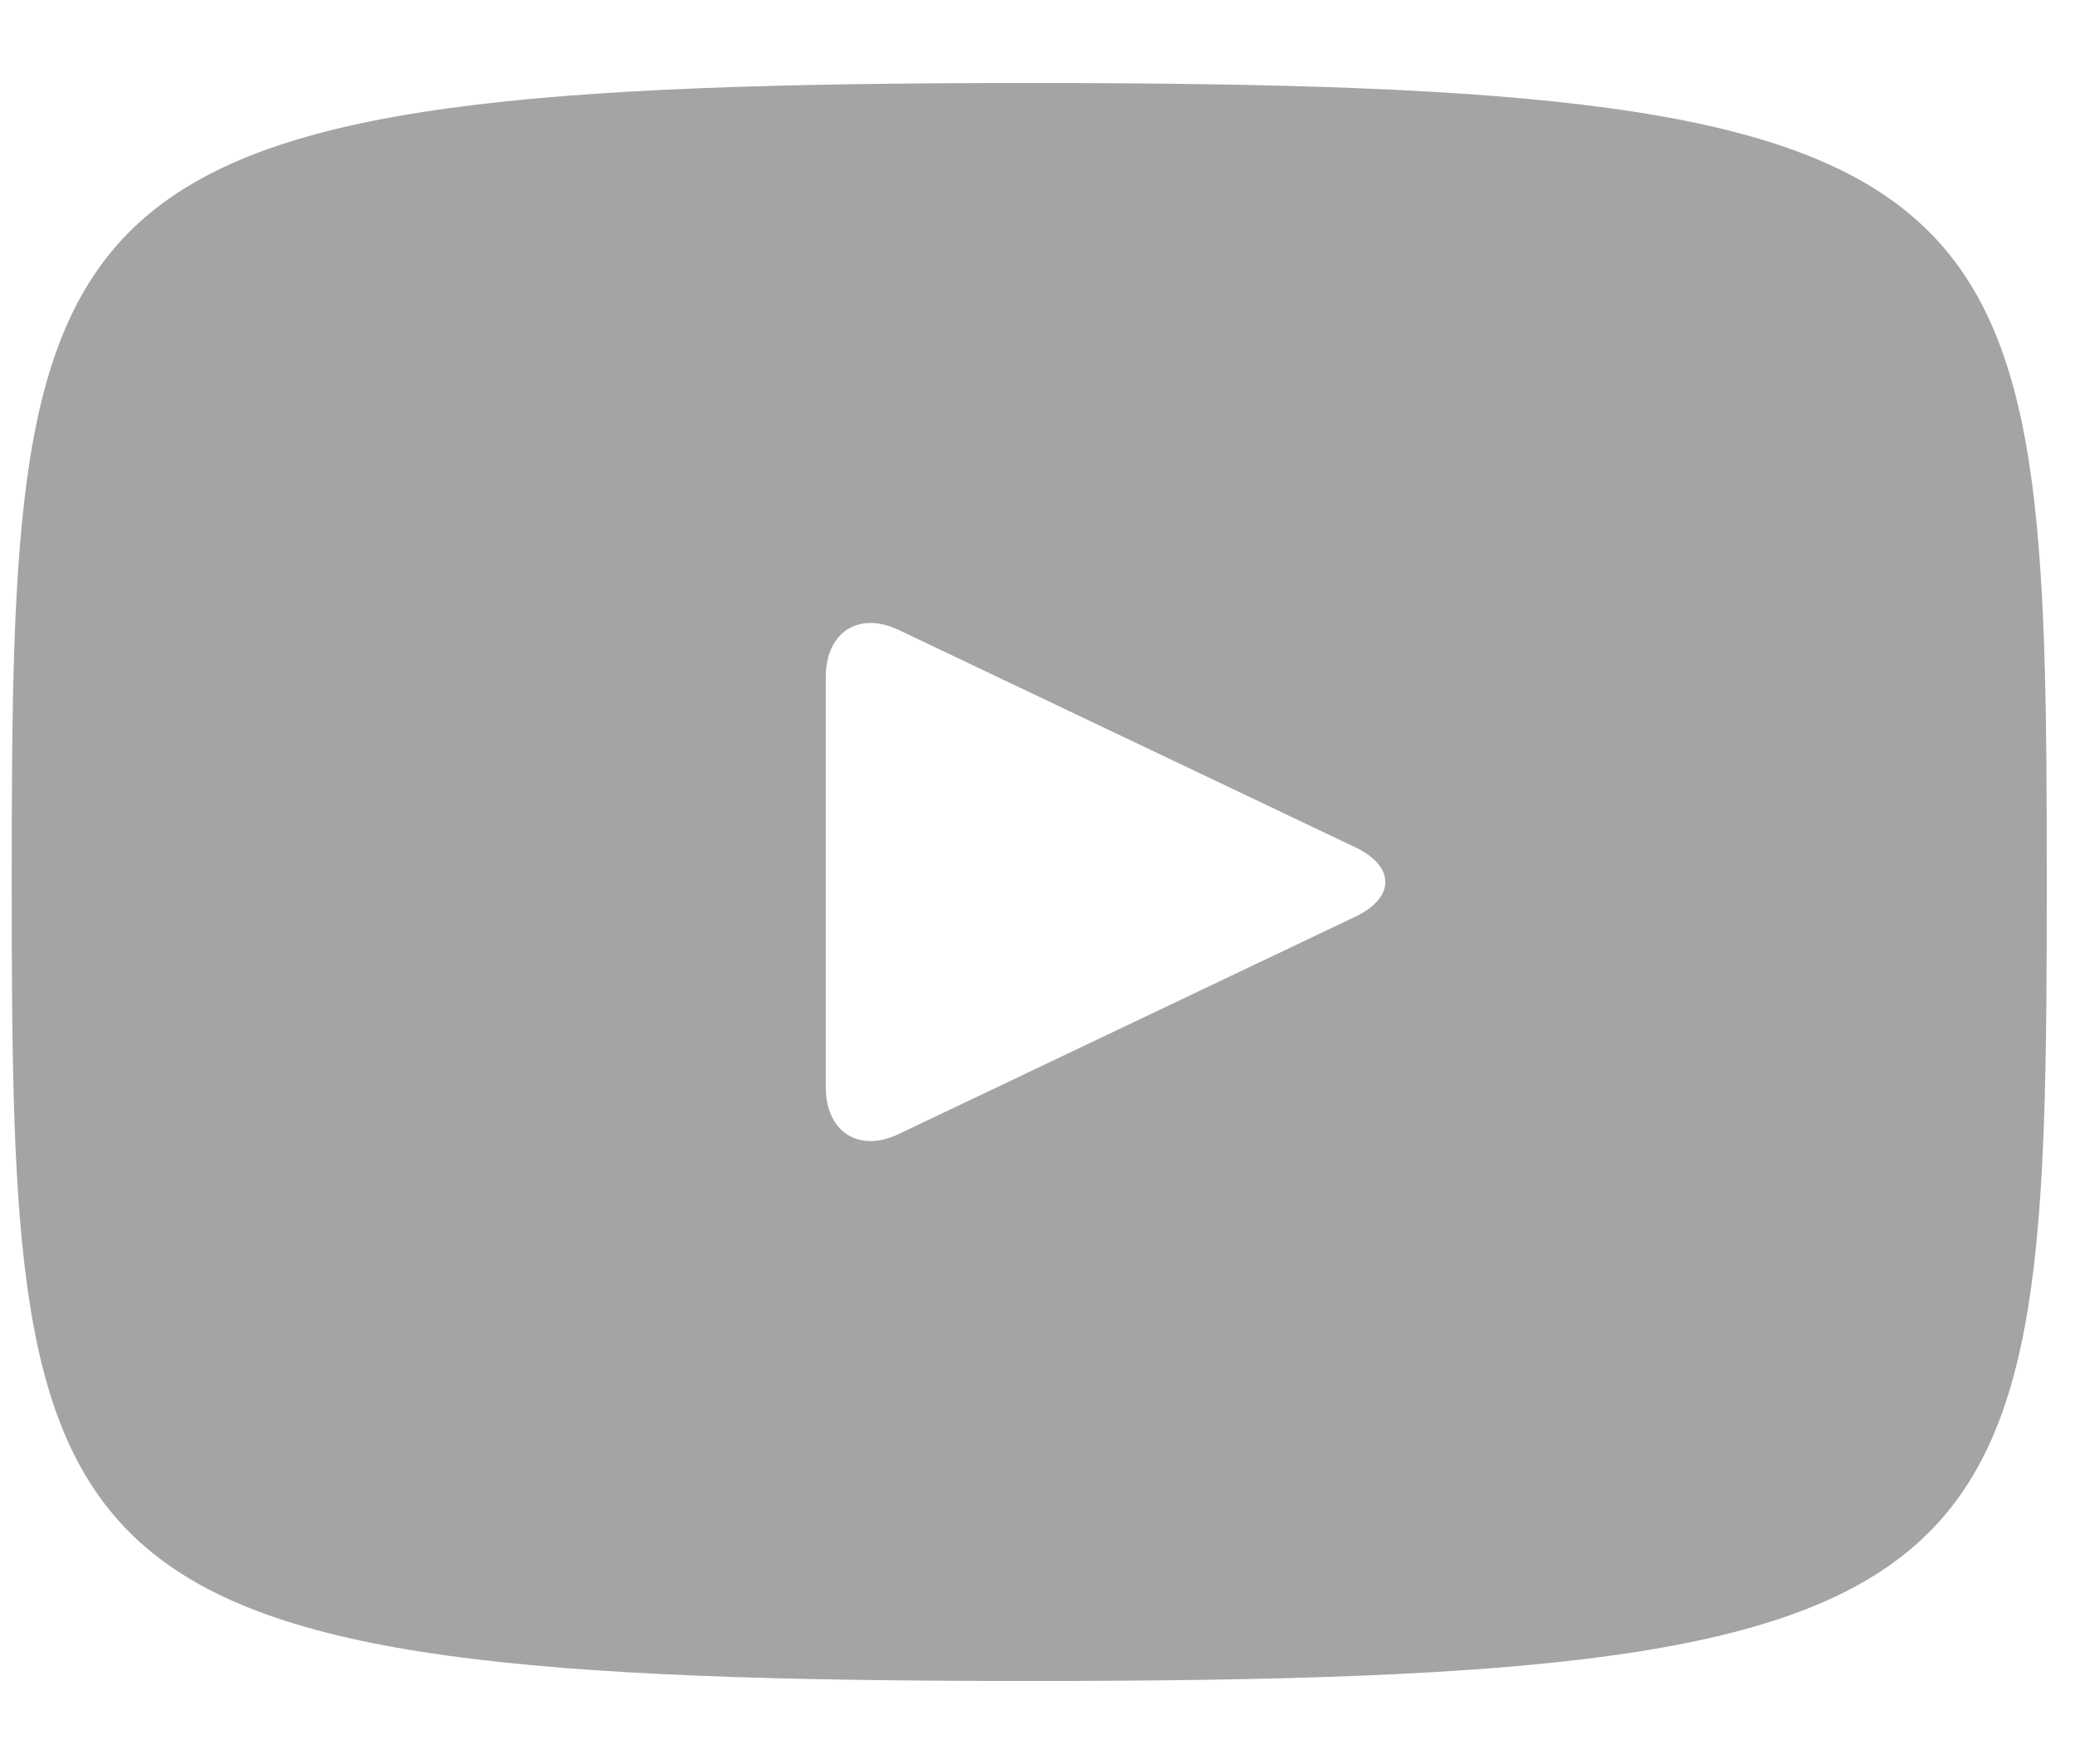 <svg width="20" height="17" viewBox="0 0 20 17" fill="none" xmlns="http://www.w3.org/2000/svg">
<path d="M9.921 0.8C0.282 0.8 0.113 1.674 0.113 8.5C0.113 15.326 0.282 16.2 9.921 16.2C19.559 16.2 19.728 15.326 19.728 8.5C19.728 1.674 19.559 0.8 9.921 0.8ZM13.064 8.834L8.66 10.93C8.275 11.112 7.959 10.908 7.959 10.474V6.526C7.959 6.093 8.275 5.888 8.66 6.07L13.064 8.166C13.449 8.35 13.449 8.65 13.064 8.834Z" fill="#A4A4A4"/>
</svg>
